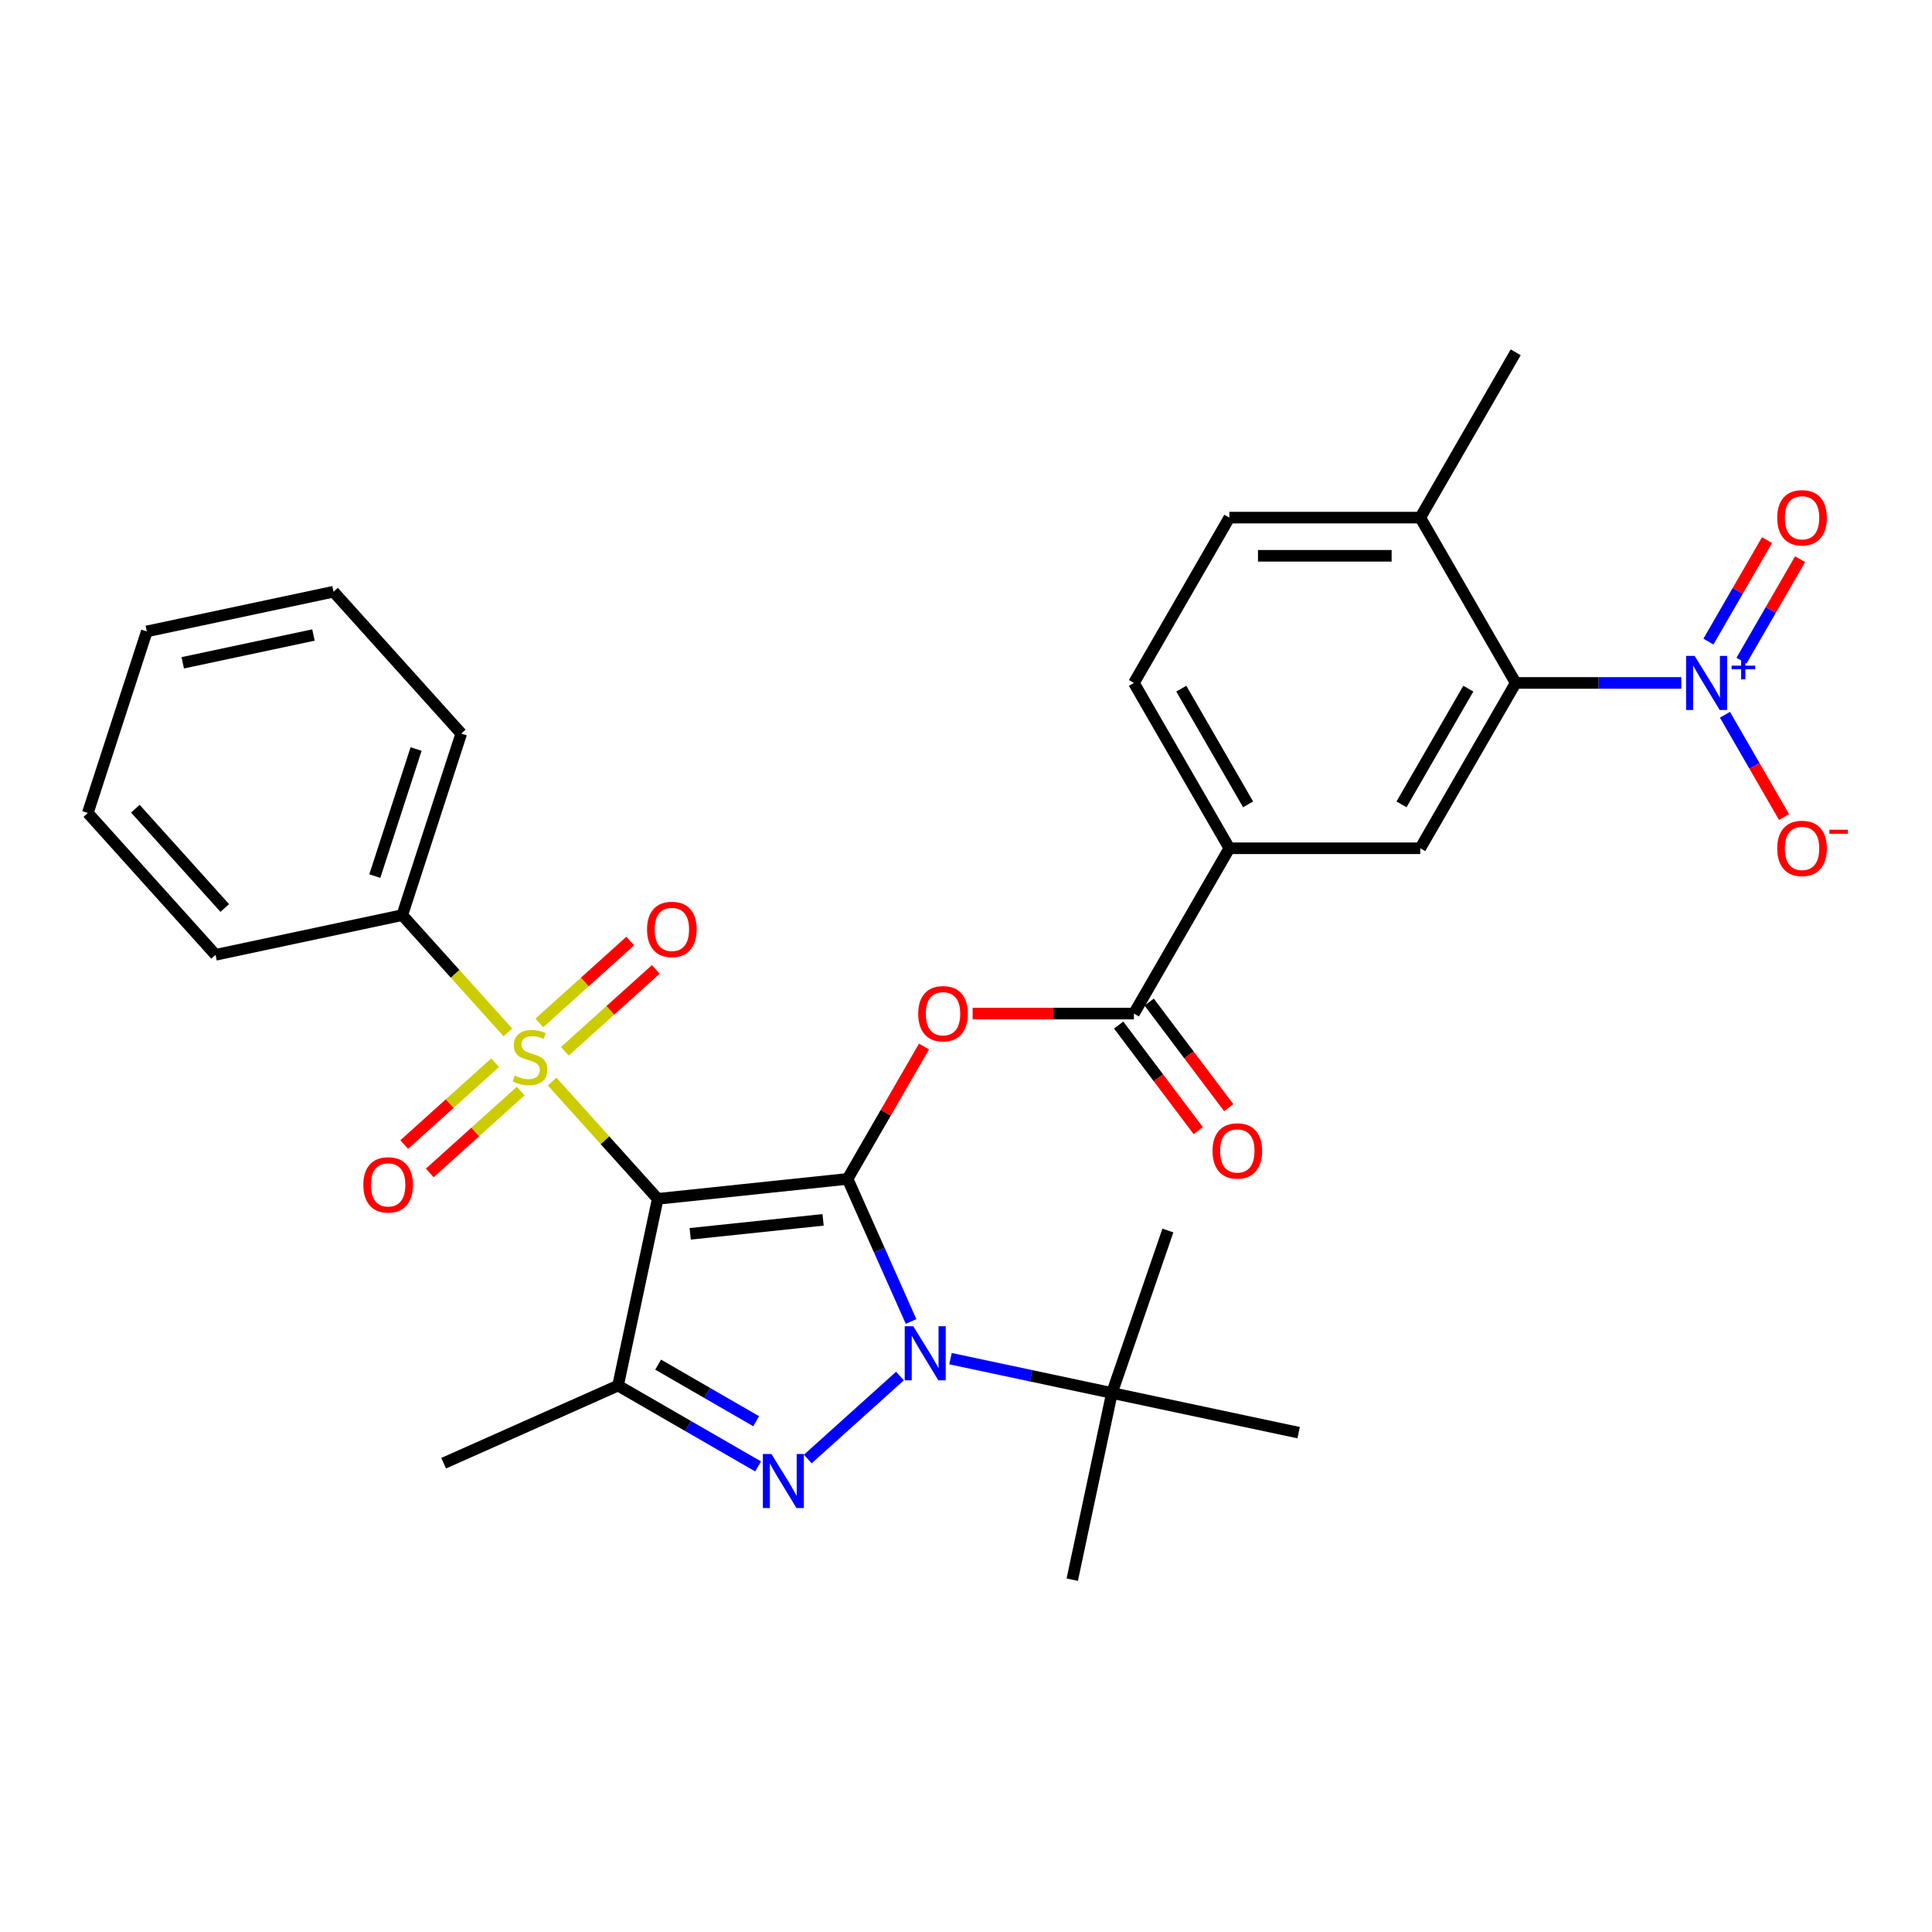 <?xml version='1.0' encoding='iso-8859-1'?>
<svg version='1.1' baseProfile='full'
              xmlns='http://www.w3.org/2000/svg'
                      xmlns:rdkit='http://www.rdkit.org/xml'
                      xmlns:xlink='http://www.w3.org/1999/xlink'
                  xml:space='preserve'
width='1000px' height='1000px' viewBox='0 0 1000 1000'>
<!-- END OF HEADER -->
<rect style='opacity:1.0;fill:#FFFFFF;stroke:none' width='1000' height='1000' x='0' y='0'> </rect>
<path class='bond-0' d='M 438.705,610.194 L 340.441,620.522' style='fill:none;fill-rule:evenodd;stroke:#000000;stroke-width:6px;stroke-linecap:butt;stroke-linejoin:miter;stroke-opacity:1' />
<path class='bond-0' d='M 426.031,631.396 L 357.247,638.625' style='fill:none;fill-rule:evenodd;stroke:#000000;stroke-width:6px;stroke-linecap:butt;stroke-linejoin:miter;stroke-opacity:1' />
<path class='bond-1' d='M 438.705,610.194 L 455.135,647.095' style='fill:none;fill-rule:evenodd;stroke:#000000;stroke-width:6px;stroke-linecap:butt;stroke-linejoin:miter;stroke-opacity:1' />
<path class='bond-1' d='M 455.135,647.095 L 471.564,683.996' style='fill:none;fill-rule:evenodd;stroke:#0000FF;stroke-width:6px;stroke-linecap:butt;stroke-linejoin:miter;stroke-opacity:1' />
<path class='bond-5' d='M 438.705,610.194 L 458.484,575.937' style='fill:none;fill-rule:evenodd;stroke:#000000;stroke-width:6px;stroke-linecap:butt;stroke-linejoin:miter;stroke-opacity:1' />
<path class='bond-5' d='M 458.484,575.937 L 478.262,541.68' style='fill:none;fill-rule:evenodd;stroke:#FF0000;stroke-width:6px;stroke-linecap:butt;stroke-linejoin:miter;stroke-opacity:1' />
<path class='bond-2' d='M 340.441,620.522 L 313.105,590.162' style='fill:none;fill-rule:evenodd;stroke:#000000;stroke-width:6px;stroke-linecap:butt;stroke-linejoin:miter;stroke-opacity:1' />
<path class='bond-2' d='M 313.105,590.162 L 285.769,559.802' style='fill:none;fill-rule:evenodd;stroke:#CCCC00;stroke-width:6px;stroke-linecap:butt;stroke-linejoin:miter;stroke-opacity:1' />
<path class='bond-4' d='M 340.441,620.522 L 319.899,717.168' style='fill:none;fill-rule:evenodd;stroke:#000000;stroke-width:6px;stroke-linecap:butt;stroke-linejoin:miter;stroke-opacity:1' />
<path class='bond-3' d='M 465.811,712.236 L 418.108,755.188' style='fill:none;fill-rule:evenodd;stroke:#0000FF;stroke-width:6px;stroke-linecap:butt;stroke-linejoin:miter;stroke-opacity:1' />
<path class='bond-11' d='M 491.975,703.237 L 533.757,712.118' style='fill:none;fill-rule:evenodd;stroke:#0000FF;stroke-width:6px;stroke-linecap:butt;stroke-linejoin:miter;stroke-opacity:1' />
<path class='bond-11' d='M 533.757,712.118 L 575.539,720.999' style='fill:none;fill-rule:evenodd;stroke:#000000;stroke-width:6px;stroke-linecap:butt;stroke-linejoin:miter;stroke-opacity:1' />
<path class='bond-12' d='M 292.381,544.136 L 315.908,522.951' style='fill:none;fill-rule:evenodd;stroke:#CCCC00;stroke-width:6px;stroke-linecap:butt;stroke-linejoin:miter;stroke-opacity:1' />
<path class='bond-12' d='M 315.908,522.951 L 339.436,501.767' style='fill:none;fill-rule:evenodd;stroke:#FF0000;stroke-width:6px;stroke-linecap:butt;stroke-linejoin:miter;stroke-opacity:1' />
<path class='bond-12' d='M 279.158,529.45 L 302.686,508.266' style='fill:none;fill-rule:evenodd;stroke:#CCCC00;stroke-width:6px;stroke-linecap:butt;stroke-linejoin:miter;stroke-opacity:1' />
<path class='bond-12' d='M 302.686,508.266 L 326.213,487.082' style='fill:none;fill-rule:evenodd;stroke:#FF0000;stroke-width:6px;stroke-linecap:butt;stroke-linejoin:miter;stroke-opacity:1' />
<path class='bond-13' d='M 256.275,550.054 L 232.747,571.239' style='fill:none;fill-rule:evenodd;stroke:#CCCC00;stroke-width:6px;stroke-linecap:butt;stroke-linejoin:miter;stroke-opacity:1' />
<path class='bond-13' d='M 232.747,571.239 L 209.22,592.423' style='fill:none;fill-rule:evenodd;stroke:#FF0000;stroke-width:6px;stroke-linecap:butt;stroke-linejoin:miter;stroke-opacity:1' />
<path class='bond-13' d='M 269.498,564.74 L 245.97,585.924' style='fill:none;fill-rule:evenodd;stroke:#CCCC00;stroke-width:6px;stroke-linecap:butt;stroke-linejoin:miter;stroke-opacity:1' />
<path class='bond-13' d='M 245.97,585.924 L 222.443,607.108' style='fill:none;fill-rule:evenodd;stroke:#FF0000;stroke-width:6px;stroke-linecap:butt;stroke-linejoin:miter;stroke-opacity:1' />
<path class='bond-14' d='M 262.886,534.388 L 235.55,504.028' style='fill:none;fill-rule:evenodd;stroke:#CCCC00;stroke-width:6px;stroke-linecap:butt;stroke-linejoin:miter;stroke-opacity:1' />
<path class='bond-14' d='M 235.55,504.028 L 208.214,473.668' style='fill:none;fill-rule:evenodd;stroke:#000000;stroke-width:6px;stroke-linecap:butt;stroke-linejoin:miter;stroke-opacity:1' />
<path class='bond-31' d='M 392.385,759.018 L 356.142,738.093' style='fill:none;fill-rule:evenodd;stroke:#0000FF;stroke-width:6px;stroke-linecap:butt;stroke-linejoin:miter;stroke-opacity:1' />
<path class='bond-31' d='M 356.142,738.093 L 319.899,717.168' style='fill:none;fill-rule:evenodd;stroke:#000000;stroke-width:6px;stroke-linecap:butt;stroke-linejoin:miter;stroke-opacity:1' />
<path class='bond-31' d='M 391.392,735.626 L 366.022,720.979' style='fill:none;fill-rule:evenodd;stroke:#0000FF;stroke-width:6px;stroke-linecap:butt;stroke-linejoin:miter;stroke-opacity:1' />
<path class='bond-31' d='M 366.022,720.979 L 340.652,706.332' style='fill:none;fill-rule:evenodd;stroke:#000000;stroke-width:6px;stroke-linecap:butt;stroke-linejoin:miter;stroke-opacity:1' />
<path class='bond-21' d='M 319.899,717.168 L 229.636,757.355' style='fill:none;fill-rule:evenodd;stroke:#000000;stroke-width:6px;stroke-linecap:butt;stroke-linejoin:miter;stroke-opacity:1' />
<path class='bond-7' d='M 503.423,524.626 L 545.168,524.626' style='fill:none;fill-rule:evenodd;stroke:#FF0000;stroke-width:6px;stroke-linecap:butt;stroke-linejoin:miter;stroke-opacity:1' />
<path class='bond-7' d='M 545.168,524.626 L 586.913,524.626' style='fill:none;fill-rule:evenodd;stroke:#000000;stroke-width:6px;stroke-linecap:butt;stroke-linejoin:miter;stroke-opacity:1' />
<path class='bond-6' d='M 870.247,353.49 L 827.385,353.49' style='fill:none;fill-rule:evenodd;stroke:#0000FF;stroke-width:6px;stroke-linecap:butt;stroke-linejoin:miter;stroke-opacity:1' />
<path class='bond-6' d='M 827.385,353.49 L 784.524,353.49' style='fill:none;fill-rule:evenodd;stroke:#000000;stroke-width:6px;stroke-linecap:butt;stroke-linejoin:miter;stroke-opacity:1' />
<path class='bond-15' d='M 892.833,369.951 L 908.122,396.433' style='fill:none;fill-rule:evenodd;stroke:#0000FF;stroke-width:6px;stroke-linecap:butt;stroke-linejoin:miter;stroke-opacity:1' />
<path class='bond-15' d='M 908.122,396.433 L 923.411,422.914' style='fill:none;fill-rule:evenodd;stroke:#FF0000;stroke-width:6px;stroke-linecap:butt;stroke-linejoin:miter;stroke-opacity:1' />
<path class='bond-16' d='M 901.389,341.969 L 916.553,315.705' style='fill:none;fill-rule:evenodd;stroke:#0000FF;stroke-width:6px;stroke-linecap:butt;stroke-linejoin:miter;stroke-opacity:1' />
<path class='bond-16' d='M 916.553,315.705 L 931.717,289.441' style='fill:none;fill-rule:evenodd;stroke:#FF0000;stroke-width:6px;stroke-linecap:butt;stroke-linejoin:miter;stroke-opacity:1' />
<path class='bond-16' d='M 884.276,332.089 L 899.44,305.825' style='fill:none;fill-rule:evenodd;stroke:#0000FF;stroke-width:6px;stroke-linecap:butt;stroke-linejoin:miter;stroke-opacity:1' />
<path class='bond-16' d='M 899.44,305.825 L 914.603,279.561' style='fill:none;fill-rule:evenodd;stroke:#FF0000;stroke-width:6px;stroke-linecap:butt;stroke-linejoin:miter;stroke-opacity:1' />
<path class='bond-10' d='M 586.913,524.626 L 636.316,439.058' style='fill:none;fill-rule:evenodd;stroke:#000000;stroke-width:6px;stroke-linecap:butt;stroke-linejoin:miter;stroke-opacity:1' />
<path class='bond-18' d='M 579.022,530.572 L 599.613,557.895' style='fill:none;fill-rule:evenodd;stroke:#000000;stroke-width:6px;stroke-linecap:butt;stroke-linejoin:miter;stroke-opacity:1' />
<path class='bond-18' d='M 599.613,557.895 L 620.203,585.217' style='fill:none;fill-rule:evenodd;stroke:#FF0000;stroke-width:6px;stroke-linecap:butt;stroke-linejoin:miter;stroke-opacity:1' />
<path class='bond-18' d='M 594.804,518.679 L 615.394,546.002' style='fill:none;fill-rule:evenodd;stroke:#000000;stroke-width:6px;stroke-linecap:butt;stroke-linejoin:miter;stroke-opacity:1' />
<path class='bond-18' d='M 615.394,546.002 L 635.984,573.324' style='fill:none;fill-rule:evenodd;stroke:#FF0000;stroke-width:6px;stroke-linecap:butt;stroke-linejoin:miter;stroke-opacity:1' />
<path class='bond-8' d='M 784.524,353.49 L 735.121,439.058' style='fill:none;fill-rule:evenodd;stroke:#000000;stroke-width:6px;stroke-linecap:butt;stroke-linejoin:miter;stroke-opacity:1' />
<path class='bond-8' d='M 760,356.445 L 725.418,416.342' style='fill:none;fill-rule:evenodd;stroke:#000000;stroke-width:6px;stroke-linecap:butt;stroke-linejoin:miter;stroke-opacity:1' />
<path class='bond-32' d='M 784.524,353.49 L 735.121,267.922' style='fill:none;fill-rule:evenodd;stroke:#000000;stroke-width:6px;stroke-linecap:butt;stroke-linejoin:miter;stroke-opacity:1' />
<path class='bond-9' d='M 735.121,439.058 L 636.316,439.058' style='fill:none;fill-rule:evenodd;stroke:#000000;stroke-width:6px;stroke-linecap:butt;stroke-linejoin:miter;stroke-opacity:1' />
<path class='bond-19' d='M 636.316,439.058 L 586.913,353.49' style='fill:none;fill-rule:evenodd;stroke:#000000;stroke-width:6px;stroke-linecap:butt;stroke-linejoin:miter;stroke-opacity:1' />
<path class='bond-19' d='M 646.019,416.342 L 611.437,356.445' style='fill:none;fill-rule:evenodd;stroke:#000000;stroke-width:6px;stroke-linecap:butt;stroke-linejoin:miter;stroke-opacity:1' />
<path class='bond-22' d='M 575.539,720.999 L 554.996,817.646' style='fill:none;fill-rule:evenodd;stroke:#000000;stroke-width:6px;stroke-linecap:butt;stroke-linejoin:miter;stroke-opacity:1' />
<path class='bond-23' d='M 575.539,720.999 L 604.493,636.92' style='fill:none;fill-rule:evenodd;stroke:#000000;stroke-width:6px;stroke-linecap:butt;stroke-linejoin:miter;stroke-opacity:1' />
<path class='bond-24' d='M 575.539,720.999 L 672.185,741.542' style='fill:none;fill-rule:evenodd;stroke:#000000;stroke-width:6px;stroke-linecap:butt;stroke-linejoin:miter;stroke-opacity:1' />
<path class='bond-25' d='M 208.214,473.668 L 238.747,379.699' style='fill:none;fill-rule:evenodd;stroke:#000000;stroke-width:6px;stroke-linecap:butt;stroke-linejoin:miter;stroke-opacity:1' />
<path class='bond-25' d='M 194,453.466 L 215.373,387.688' style='fill:none;fill-rule:evenodd;stroke:#000000;stroke-width:6px;stroke-linecap:butt;stroke-linejoin:miter;stroke-opacity:1' />
<path class='bond-26' d='M 208.214,473.668 L 111.568,494.211' style='fill:none;fill-rule:evenodd;stroke:#000000;stroke-width:6px;stroke-linecap:butt;stroke-linejoin:miter;stroke-opacity:1' />
<path class='bond-17' d='M 735.121,267.922 L 636.316,267.922' style='fill:none;fill-rule:evenodd;stroke:#000000;stroke-width:6px;stroke-linecap:butt;stroke-linejoin:miter;stroke-opacity:1' />
<path class='bond-17' d='M 720.3,287.683 L 651.137,287.683' style='fill:none;fill-rule:evenodd;stroke:#000000;stroke-width:6px;stroke-linecap:butt;stroke-linejoin:miter;stroke-opacity:1' />
<path class='bond-27' d='M 735.121,267.922 L 784.524,182.354' style='fill:none;fill-rule:evenodd;stroke:#000000;stroke-width:6px;stroke-linecap:butt;stroke-linejoin:miter;stroke-opacity:1' />
<path class='bond-20' d='M 586.913,353.49 L 636.316,267.922' style='fill:none;fill-rule:evenodd;stroke:#000000;stroke-width:6px;stroke-linecap:butt;stroke-linejoin:miter;stroke-opacity:1' />
<path class='bond-28' d='M 238.747,379.699 L 172.633,306.272' style='fill:none;fill-rule:evenodd;stroke:#000000;stroke-width:6px;stroke-linecap:butt;stroke-linejoin:miter;stroke-opacity:1' />
<path class='bond-29' d='M 111.568,494.211 L 45.455,420.785' style='fill:none;fill-rule:evenodd;stroke:#000000;stroke-width:6px;stroke-linecap:butt;stroke-linejoin:miter;stroke-opacity:1' />
<path class='bond-29' d='M 116.336,469.974 L 70.057,418.576' style='fill:none;fill-rule:evenodd;stroke:#000000;stroke-width:6px;stroke-linecap:butt;stroke-linejoin:miter;stroke-opacity:1' />
<path class='bond-33' d='M 172.633,306.272 L 75.987,326.815' style='fill:none;fill-rule:evenodd;stroke:#000000;stroke-width:6px;stroke-linecap:butt;stroke-linejoin:miter;stroke-opacity:1' />
<path class='bond-33' d='M 162.245,328.683 L 94.593,343.063' style='fill:none;fill-rule:evenodd;stroke:#000000;stroke-width:6px;stroke-linecap:butt;stroke-linejoin:miter;stroke-opacity:1' />
<path class='bond-30' d='M 45.455,420.785 L 75.987,326.815' style='fill:none;fill-rule:evenodd;stroke:#000000;stroke-width:6px;stroke-linecap:butt;stroke-linejoin:miter;stroke-opacity:1' />
<path  class='atom-2' d='M 472.708 686.466
L 481.877 701.287
Q 482.786 702.749, 484.248 705.397
Q 485.711 708.045, 485.79 708.203
L 485.79 686.466
L 489.505 686.466
L 489.505 714.448
L 485.671 714.448
L 475.83 698.243
Q 474.684 696.346, 473.459 694.173
Q 472.273 691.999, 471.917 691.327
L 471.917 714.448
L 468.281 714.448
L 468.281 686.466
L 472.708 686.466
' fill='#0000FF'/>
<path  class='atom-3' d='M 266.423 556.699
Q 266.74 556.817, 268.044 557.371
Q 269.348 557.924, 270.771 558.28
Q 272.233 558.596, 273.656 558.596
Q 276.304 558.596, 277.845 557.331
Q 279.387 556.027, 279.387 553.774
Q 279.387 552.233, 278.596 551.284
Q 277.845 550.336, 276.66 549.822
Q 275.474 549.308, 273.498 548.715
Q 271.008 547.964, 269.506 547.253
Q 268.044 546.542, 266.977 545.04
Q 265.949 543.538, 265.949 541.009
Q 265.949 537.491, 268.32 535.317
Q 270.731 533.144, 275.474 533.144
Q 278.715 533.144, 282.39 534.685
L 281.481 537.728
Q 278.122 536.345, 275.593 536.345
Q 272.866 536.345, 271.364 537.491
Q 269.862 538.598, 269.901 540.534
Q 269.901 542.036, 270.652 542.945
Q 271.443 543.854, 272.549 544.368
Q 273.695 544.882, 275.593 545.475
Q 278.122 546.265, 279.624 547.055
Q 281.126 547.846, 282.193 549.466
Q 283.299 551.047, 283.299 553.774
Q 283.299 557.647, 280.691 559.742
Q 278.122 561.797, 273.814 561.797
Q 271.324 561.797, 269.427 561.244
Q 267.57 560.73, 265.356 559.821
L 266.423 556.699
' fill='#CCCC00'/>
<path  class='atom-4' d='M 399.281 752.579
L 408.45 767.4
Q 409.359 768.863, 410.822 771.511
Q 412.284 774.159, 412.363 774.317
L 412.363 752.579
L 416.078 752.579
L 416.078 780.561
L 412.245 780.561
L 402.404 764.357
Q 401.257 762.46, 400.032 760.286
Q 398.847 758.113, 398.491 757.441
L 398.491 780.561
L 394.855 780.561
L 394.855 752.579
L 399.281 752.579
' fill='#0000FF'/>
<path  class='atom-6' d='M 475.263 524.705
Q 475.263 517.986, 478.583 514.231
Q 481.903 510.477, 488.108 510.477
Q 494.313 510.477, 497.633 514.231
Q 500.953 517.986, 500.953 524.705
Q 500.953 531.503, 497.593 535.376
Q 494.234 539.209, 488.108 539.209
Q 481.943 539.209, 478.583 535.376
Q 475.263 531.542, 475.263 524.705
M 488.108 536.048
Q 492.376 536.048, 494.669 533.202
Q 497 530.317, 497 524.705
Q 497 519.211, 494.669 516.445
Q 492.376 513.639, 488.108 513.639
Q 483.84 513.639, 481.508 516.405
Q 479.216 519.172, 479.216 524.705
Q 479.216 530.356, 481.508 533.202
Q 483.84 536.048, 488.108 536.048
' fill='#FF0000'/>
<path  class='atom-7' d='M 877.144 339.499
L 886.313 354.32
Q 887.222 355.782, 888.684 358.43
Q 890.146 361.078, 890.226 361.236
L 890.226 339.499
L 893.941 339.499
L 893.941 367.481
L 890.107 367.481
L 880.266 351.277
Q 879.12 349.38, 877.895 347.206
Q 876.709 345.032, 876.353 344.361
L 876.353 367.481
L 872.717 367.481
L 872.717 339.499
L 877.144 339.499
' fill='#0000FF'/>
<path  class='atom-7' d='M 896.288 344.543
L 901.218 344.543
L 901.218 339.352
L 903.409 339.352
L 903.409 344.543
L 908.47 344.543
L 908.47 346.421
L 903.409 346.421
L 903.409 351.638
L 901.218 351.638
L 901.218 346.421
L 896.288 346.421
L 896.288 344.543
' fill='#0000FF'/>
<path  class='atom-13' d='M 334.91 481.06
Q 334.91 474.342, 338.23 470.587
Q 341.549 466.832, 347.754 466.832
Q 353.959 466.832, 357.279 470.587
Q 360.599 474.342, 360.599 481.06
Q 360.599 487.858, 357.24 491.731
Q 353.88 495.565, 347.754 495.565
Q 341.589 495.565, 338.23 491.731
Q 334.91 487.898, 334.91 481.06
M 347.754 492.403
Q 352.023 492.403, 354.315 489.558
Q 356.647 486.673, 356.647 481.06
Q 356.647 475.567, 354.315 472.8
Q 352.023 469.994, 347.754 469.994
Q 343.486 469.994, 341.154 472.761
Q 338.862 475.527, 338.862 481.06
Q 338.862 486.712, 341.154 489.558
Q 343.486 492.403, 347.754 492.403
' fill='#FF0000'/>
<path  class='atom-14' d='M 188.057 613.288
Q 188.057 606.569, 191.376 602.814
Q 194.696 599.06, 200.901 599.06
Q 207.106 599.06, 210.426 602.814
Q 213.746 606.569, 213.746 613.288
Q 213.746 620.085, 210.387 623.959
Q 207.027 627.792, 200.901 627.792
Q 194.736 627.792, 191.376 623.959
Q 188.057 620.125, 188.057 613.288
M 200.901 624.63
Q 205.17 624.63, 207.462 621.785
Q 209.794 618.9, 209.794 613.288
Q 209.794 607.794, 207.462 605.028
Q 205.17 602.221, 200.901 602.221
Q 196.633 602.221, 194.301 604.988
Q 192.009 607.755, 192.009 613.288
Q 192.009 618.939, 194.301 621.785
Q 196.633 624.63, 200.901 624.63
' fill='#FF0000'/>
<path  class='atom-16' d='M 919.887 439.137
Q 919.887 432.418, 923.207 428.664
Q 926.527 424.909, 932.732 424.909
Q 938.937 424.909, 942.256 428.664
Q 945.576 432.418, 945.576 439.137
Q 945.576 445.935, 942.217 449.808
Q 938.857 453.642, 932.732 453.642
Q 926.566 453.642, 923.207 449.808
Q 919.887 445.974, 919.887 439.137
M 932.732 450.48
Q 937 450.48, 939.292 447.634
Q 941.624 444.749, 941.624 439.137
Q 941.624 433.643, 939.292 430.877
Q 937 428.071, 932.732 428.071
Q 928.463 428.071, 926.131 430.837
Q 923.839 433.604, 923.839 439.137
Q 923.839 444.789, 926.131 447.634
Q 928.463 450.48, 932.732 450.48
' fill='#FF0000'/>
<path  class='atom-16' d='M 946.88 429.476
L 956.454 429.476
L 956.454 431.563
L 946.88 431.563
L 946.88 429.476
' fill='#FF0000'/>
<path  class='atom-17' d='M 919.887 268.001
Q 919.887 261.283, 923.207 257.528
Q 926.527 253.773, 932.732 253.773
Q 938.937 253.773, 942.256 257.528
Q 945.576 261.283, 945.576 268.001
Q 945.576 274.799, 942.217 278.672
Q 938.857 282.506, 932.732 282.506
Q 926.566 282.506, 923.207 278.672
Q 919.887 274.839, 919.887 268.001
M 932.732 279.344
Q 937 279.344, 939.292 276.499
Q 941.624 273.613, 941.624 268.001
Q 941.624 262.508, 939.292 259.741
Q 937 256.935, 932.732 256.935
Q 928.463 256.935, 926.131 259.702
Q 923.839 262.468, 923.839 268.001
Q 923.839 273.653, 926.131 276.499
Q 928.463 279.344, 932.732 279.344
' fill='#FF0000'/>
<path  class='atom-19' d='M 627.587 595.722
Q 627.587 589.003, 630.907 585.248
Q 634.226 581.494, 640.431 581.494
Q 646.636 581.494, 649.956 585.248
Q 653.276 589.003, 653.276 595.722
Q 653.276 602.52, 649.917 606.393
Q 646.557 610.226, 640.431 610.226
Q 634.266 610.226, 630.907 606.393
Q 627.587 602.559, 627.587 595.722
M 640.431 607.065
Q 644.7 607.065, 646.992 604.219
Q 649.324 601.334, 649.324 595.722
Q 649.324 590.228, 646.992 587.462
Q 644.7 584.656, 640.431 584.656
Q 636.163 584.656, 633.831 587.422
Q 631.539 590.189, 631.539 595.722
Q 631.539 601.373, 633.831 604.219
Q 636.163 607.065, 640.431 607.065
' fill='#FF0000'/>
</svg>
